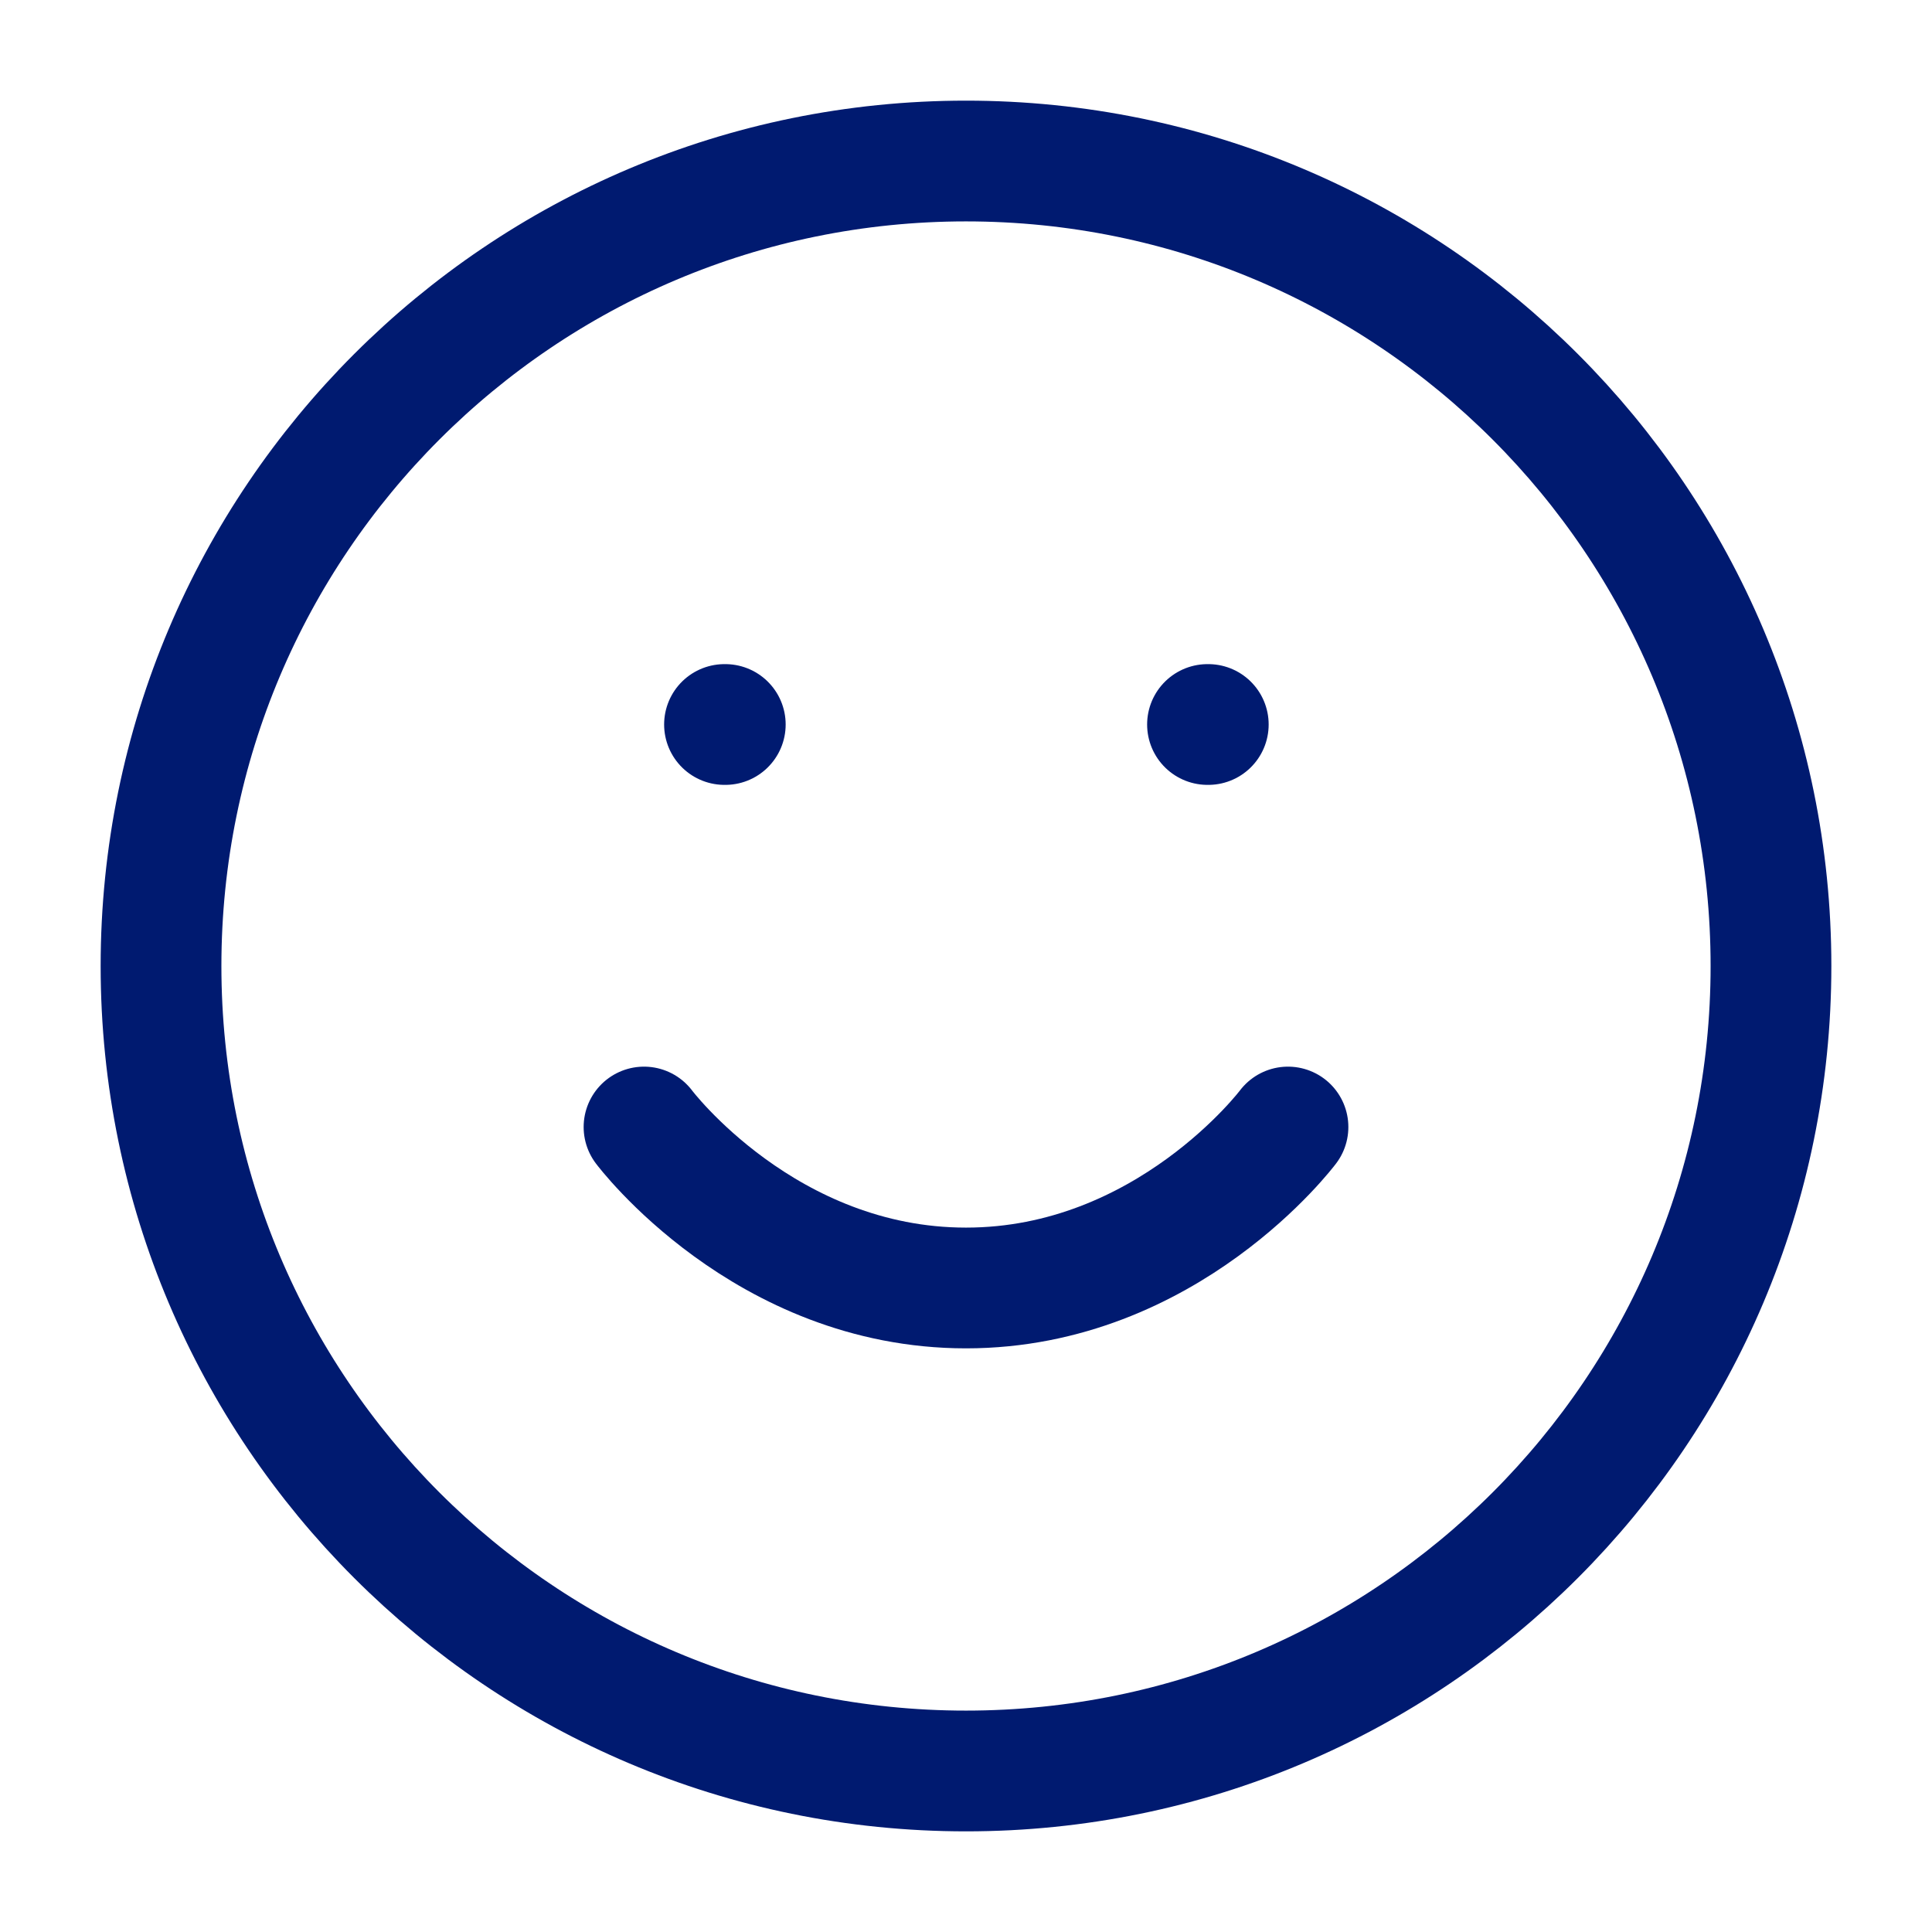 <svg width="32" height="32" viewBox="0 0 32 32" fill="none" xmlns="http://www.w3.org/2000/svg">
<path d="M16 29.333C23.364 29.333 29.333 23.364 29.333 16C29.333 8.636 23.364 2.667 16 2.667C8.636 2.667 2.667 8.636 2.667 16C2.667 23.364 8.636 29.333 16 29.333Z" stroke="#001A70" stroke-width="2" stroke-linecap="round" stroke-linejoin="round"/>
<path d="M10.667 18.667C10.667 18.667 12.667 21.333 16 21.333C19.333 21.333 21.333 18.667 21.333 18.667" stroke="#001A70" stroke-width="2" stroke-linecap="round" stroke-linejoin="round"/>
<path d="M12 12H12.013" stroke="#001A70" stroke-width="2" stroke-linecap="round" stroke-linejoin="round"/>
<path d="M20 12H20.013" stroke="#001A70" stroke-width="2" stroke-linecap="round" stroke-linejoin="round"/>
</svg>
